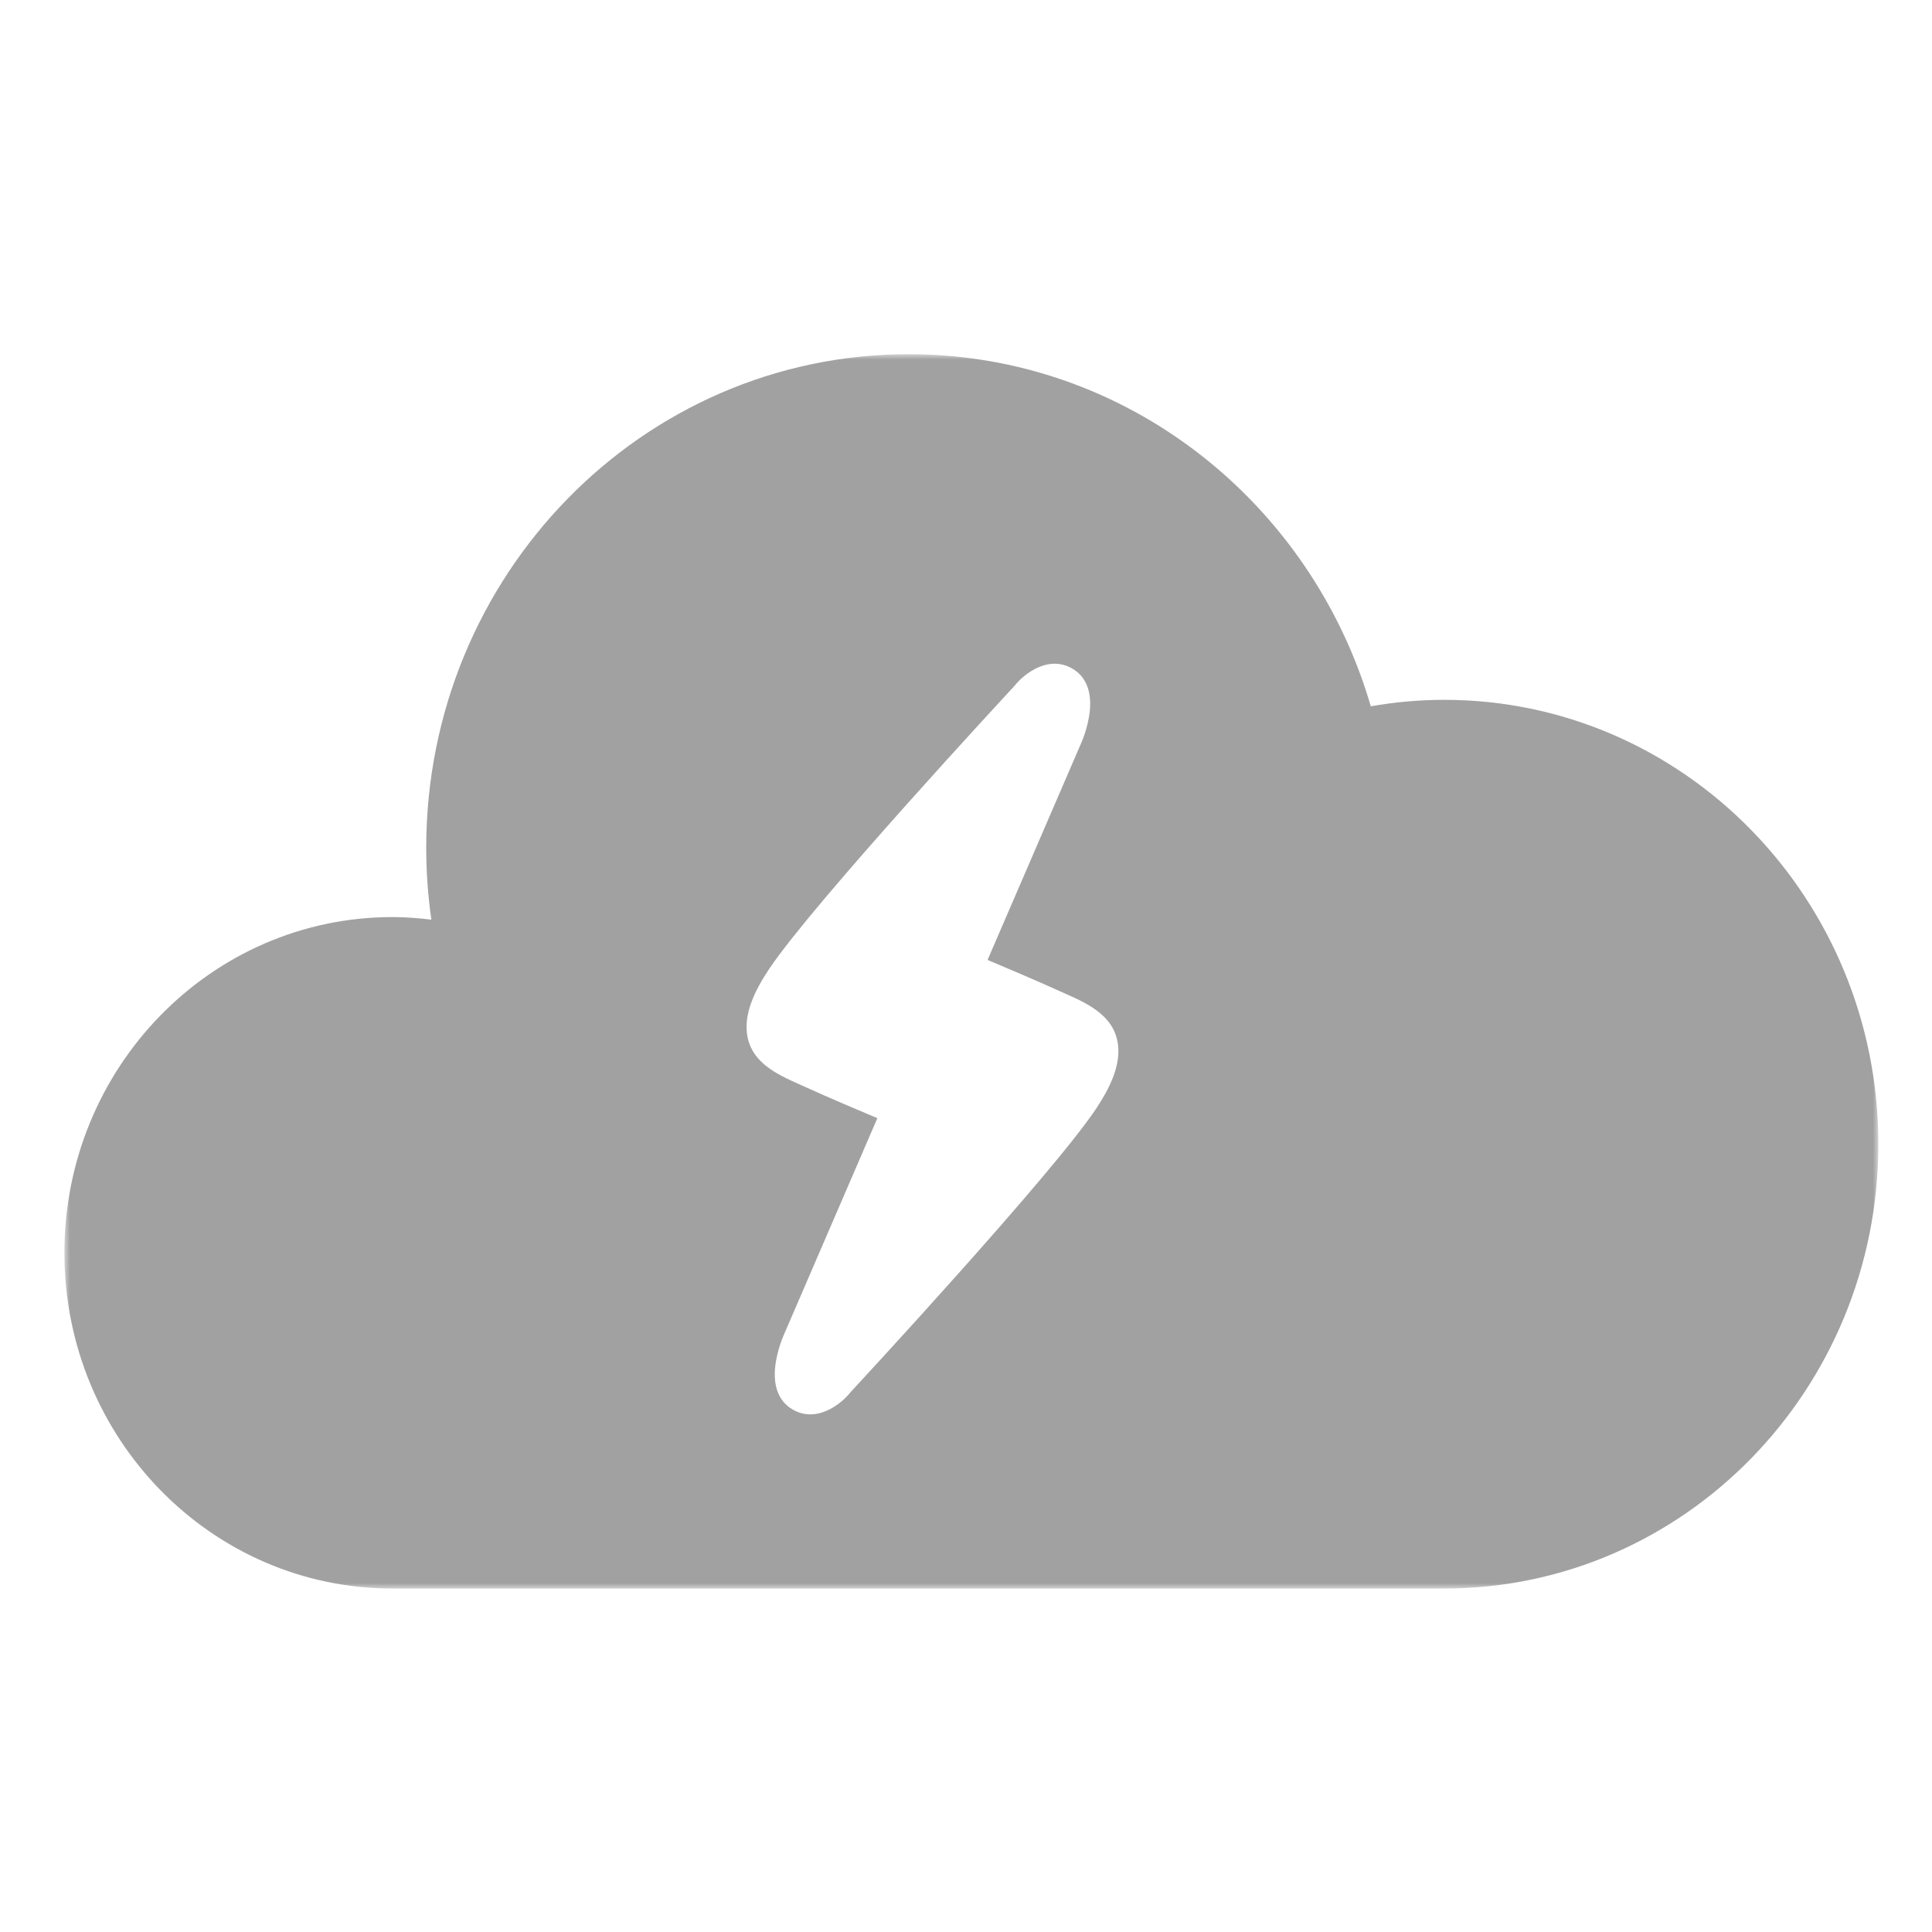 <?xml version="1.0" encoding="UTF-8"?>
<svg width="180px" height="180px" viewBox="0 0 180 180" version="1.1" xmlns="http://www.w3.org/2000/svg" xmlns:xlink="http://www.w3.org/1999/xlink">
    <!-- Generator: Sketch 63.1 (92452) - https://sketch.com -->
    <title>Cloud icon</title>
    <desc>Created with Sketch.</desc>
    <defs>
        <polygon id="path-1" points="0 0 169 0 169 115 0 115"></polygon>
    </defs>
    <g id="Cloud-icon" stroke="none" stroke-width="1" fill="none" fill-rule="evenodd">
        <g id="Group-3" transform="translate(6, 33)">
            <mask id="mask-2" fill="white">
                <use xlink:href="#path-1"></use>
            </mask>
            <g id="Clip-2"></g>
            <path d="M96.092,70.339 C91.907,76.567 73.997,95.889 73.238,96.71 C72.356,97.84 69.937,99.746 67.632,98.183 C66.97,97.734 66.184,96.828 66.184,95.047 C66.184,93.338 66.926,91.597 67.012,91.402 L75.742,71.176 C74.1,70.488 71.286,69.297 69.101,68.305 L68.524,68.045 C66.312,67.061 63.556,65.84 63.556,62.663 C63.556,61.143 64.245,59.379 65.662,57.272 C69.844,51.046 87.757,31.721 88.521,30.901 C89.396,29.771 91.814,27.869 94.121,29.428 C94.785,29.879 95.57,30.786 95.57,32.563 C95.57,34.274 94.828,36.016 94.741,36.209 L86.009,56.435 C87.652,57.123 90.467,58.317 92.653,59.308 L93.231,59.566 C95.441,60.548 98.197,61.771 98.197,64.952 C98.197,66.47 97.508,68.234 96.092,70.339 M128.548,32.202 C126.218,32.202 123.938,32.412 121.715,32.805 C116.171,13.83 98.997,0 78.658,0 C53.832,0 33.71,20.596 33.71,46.004 C33.71,48.27 33.878,50.501 34.189,52.681 C32.997,52.537 31.792,52.442 30.565,52.442 C13.684,52.442 0,66.447 0,83.72 C0,100.995 13.684,115 30.565,115 L128.548,115 C150.892,115 169,96.466 169,73.6 C169,50.738 150.892,32.202 128.548,32.202" id="Fill-1" fill="#A1A1A1" mask="url(#mask-2)"></path>
        </g>
    </g>
</svg>